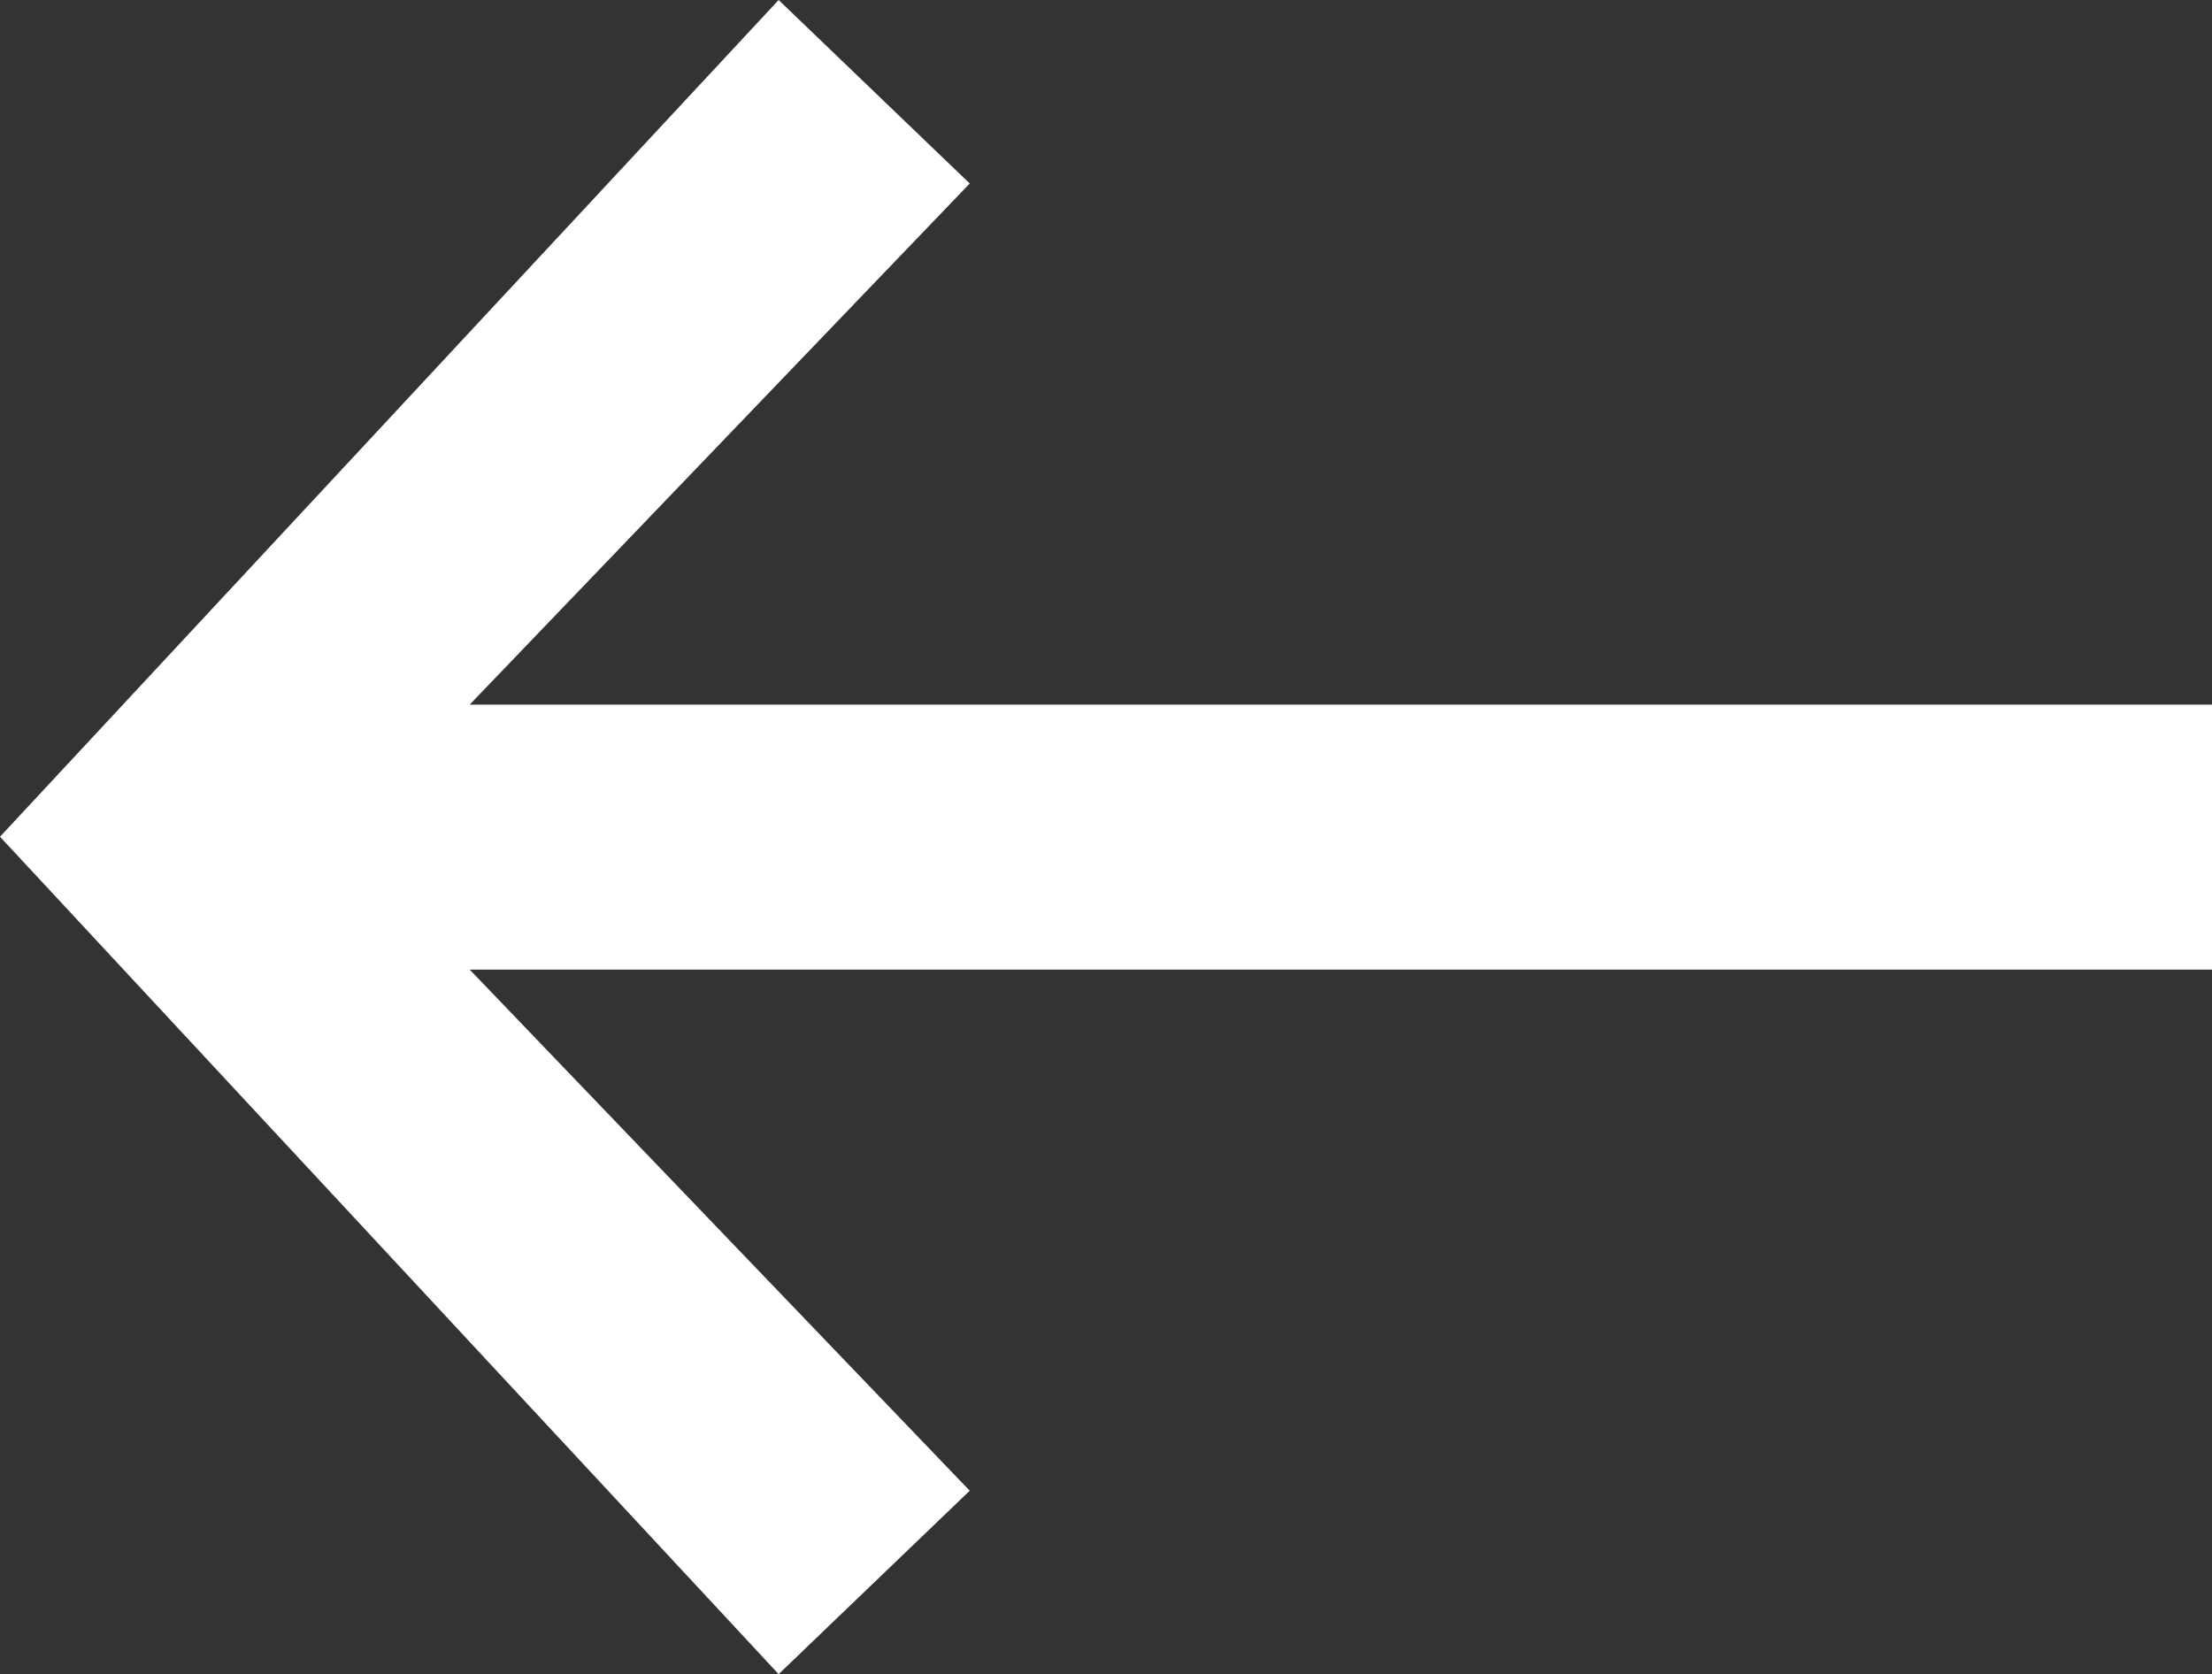 <?xml version="1.0" encoding="utf-8"?>
<!-- Generator: Adobe Illustrator 17.0.0, SVG Export Plug-In . SVG Version: 6.00 Build 0)  -->
<!DOCTYPE svg PUBLIC "-//W3C//DTD SVG 1.1//EN" "http://www.w3.org/Graphics/SVG/1.1/DTD/svg11.dtd">
<svg version="1.1" id="Layer_1" xmlns="http://www.w3.org/2000/svg" xmlns:xlink="http://www.w3.org/1999/xlink" x="0px" y="0px"
	 width="36.079px" height="27.307px" viewBox="-4.386 4.386 36.079 27.307" enable-background="new -4.386 4.386 36.079 27.307"
	 xml:space="preserve">
<rect x="-4.386" y="4.386" width="36.079" height="27.307" fill="#333333" stroke="none"/>
<path id="Path_466" fill="#FFFFFF" d="M8.314,31.693l3.117-2.992l-8.156-8.5h28.418v-4.322H3.275l8.156-8.5L8.314,4.386
	l-12.7,13.648L8.314,31.693z"/>
</svg>
